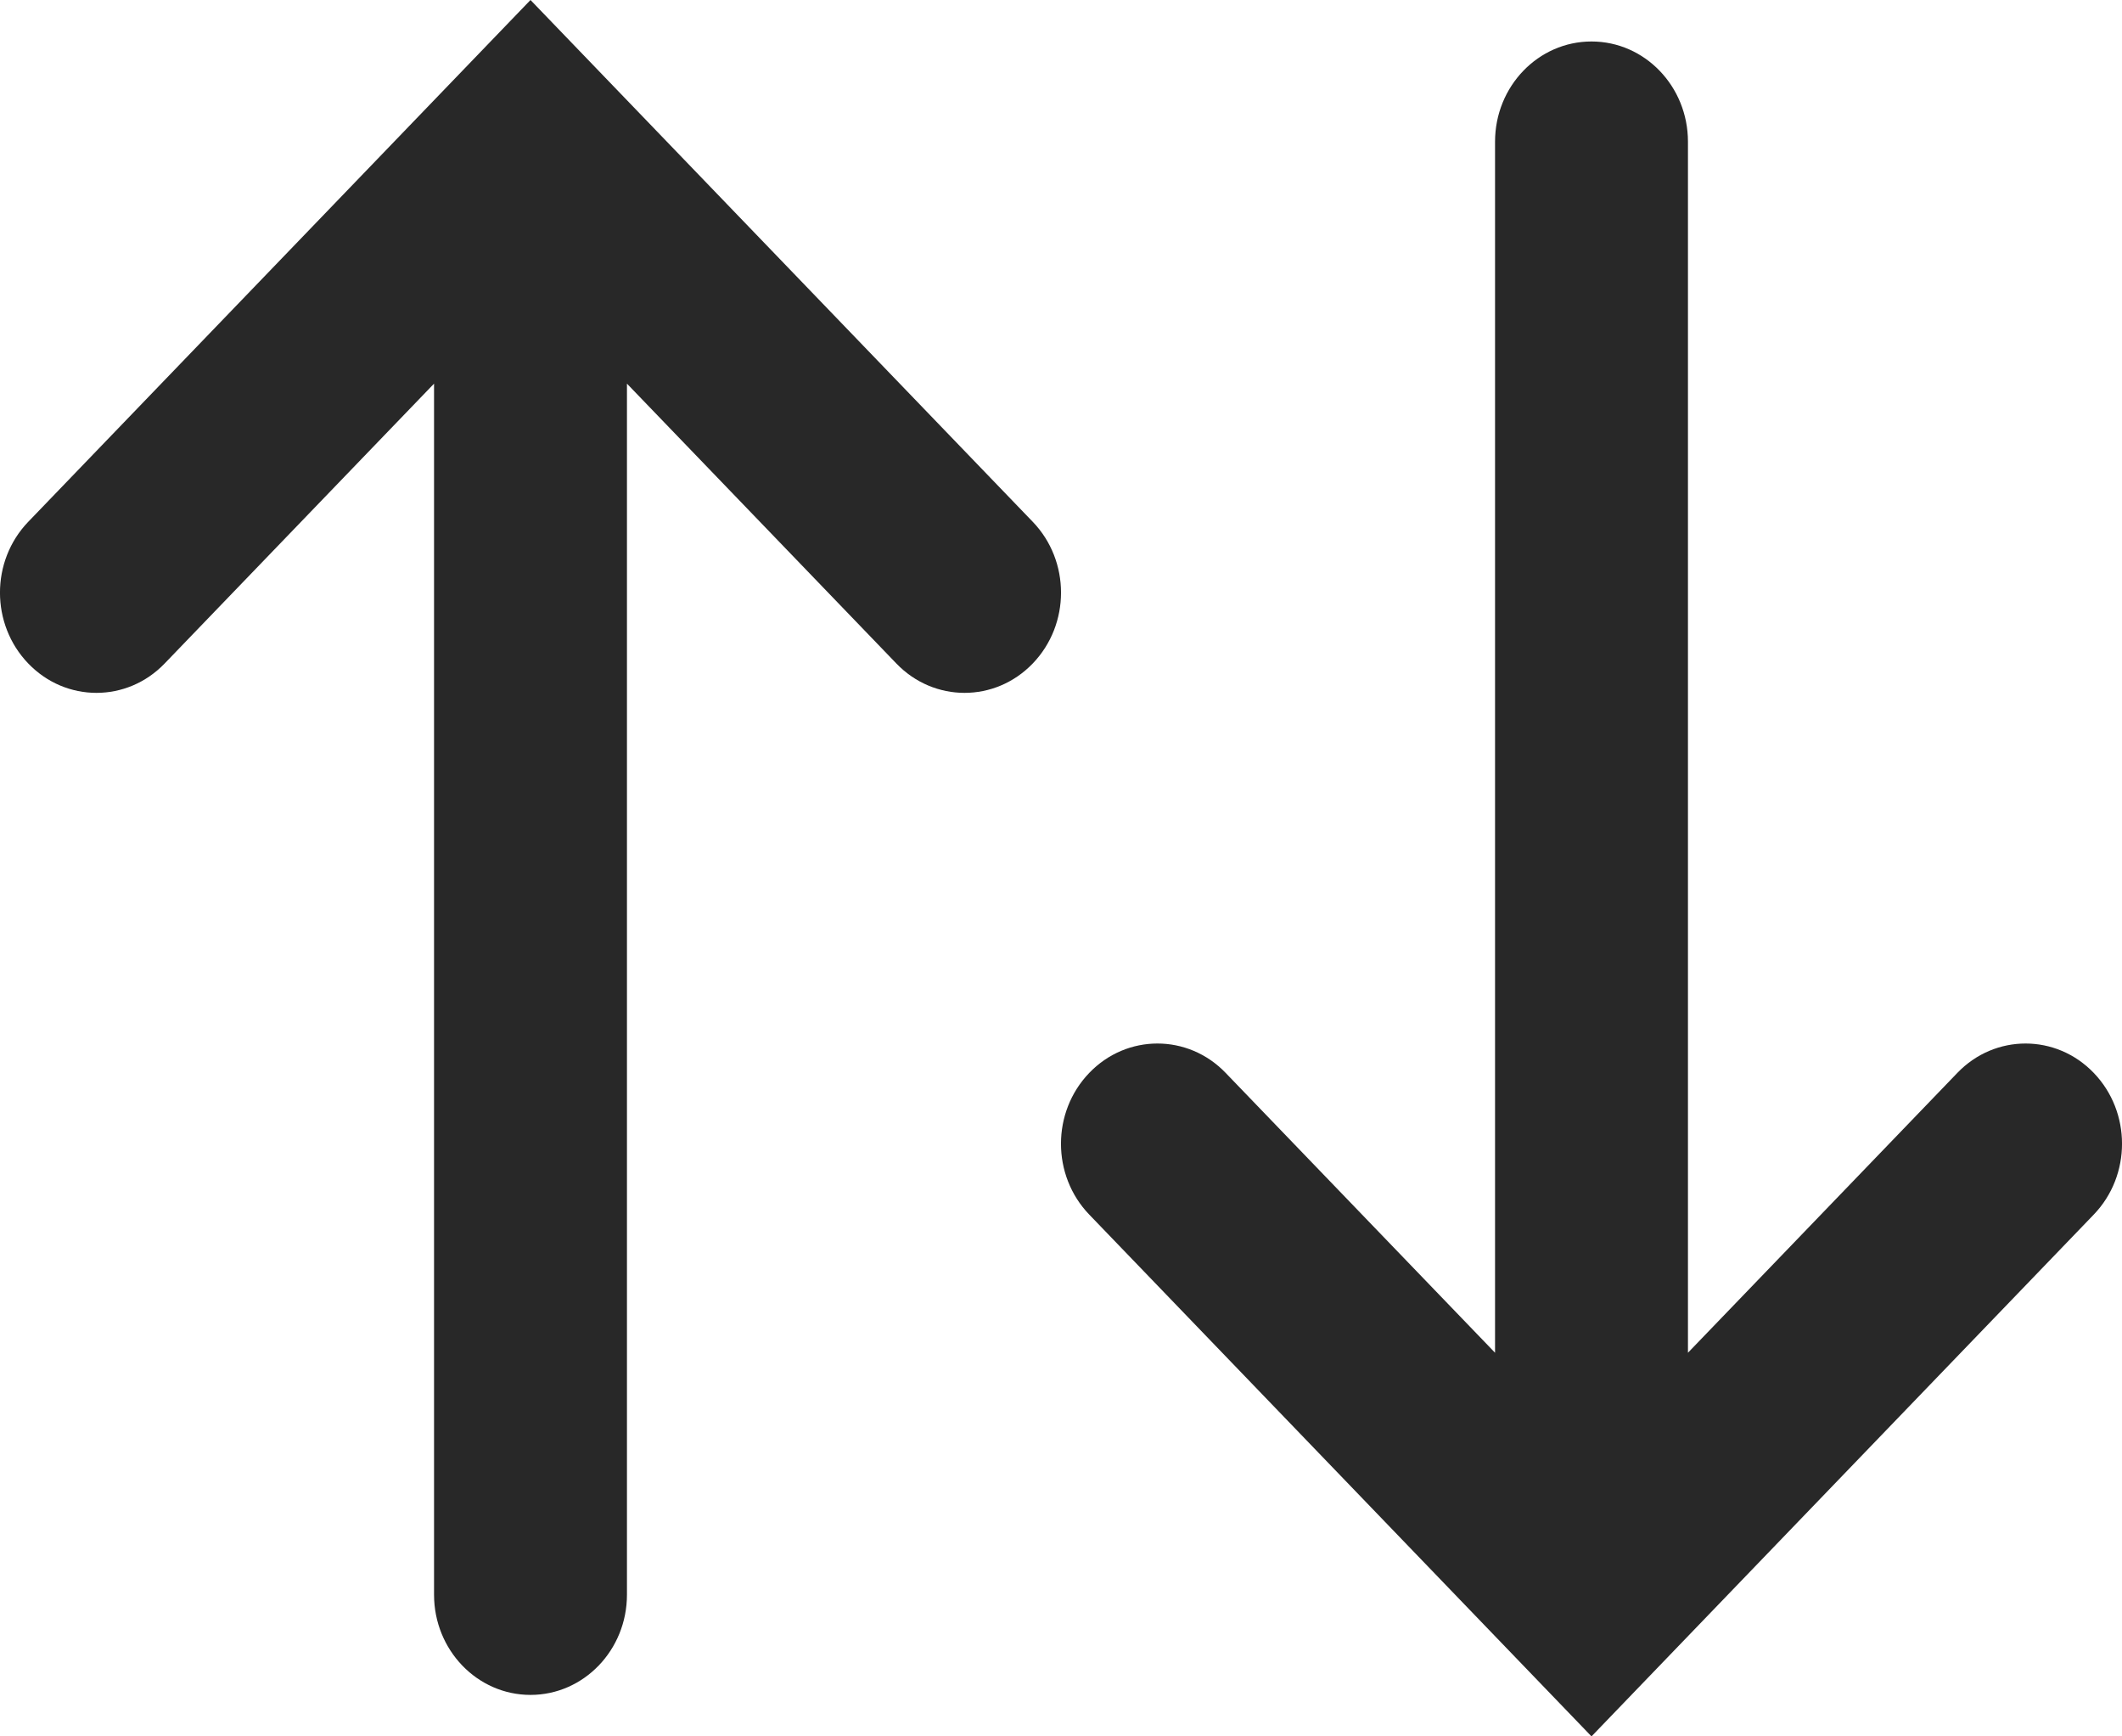 <svg width="22" height="18" viewBox="0 0 22 18" fill="none" xmlns="http://www.w3.org/2000/svg">
<path fill-rule="evenodd" clip-rule="evenodd" d="M5.5 0L10.707 5.409C11.098 5.815 11.098 6.472 10.707 6.878C10.317 7.284 9.683 7.284 9.293 6.878L6.5 3.977V16.531C6.5 17.105 6.052 17.57 5.5 17.57C4.948 17.57 4.5 17.105 4.5 16.531V3.977L1.707 6.878C1.317 7.284 0.683 7.284 0.293 6.878C-0.098 6.472 -0.098 5.815 0.293 5.409L5.5 0ZM16.5 0.43C17.052 0.43 17.5 0.895 17.5 1.469V14.023L20.293 11.122C20.683 10.716 21.317 10.716 21.707 11.122C22.098 11.528 22.098 12.185 21.707 12.591L16.5 18L11.293 12.591C10.902 12.185 10.902 11.528 11.293 11.122C11.683 10.716 12.317 10.716 12.707 11.122L15.5 14.023V1.469C15.5 0.895 15.948 0.43 16.5 0.43Z" fill="#282828"/>
</svg>
